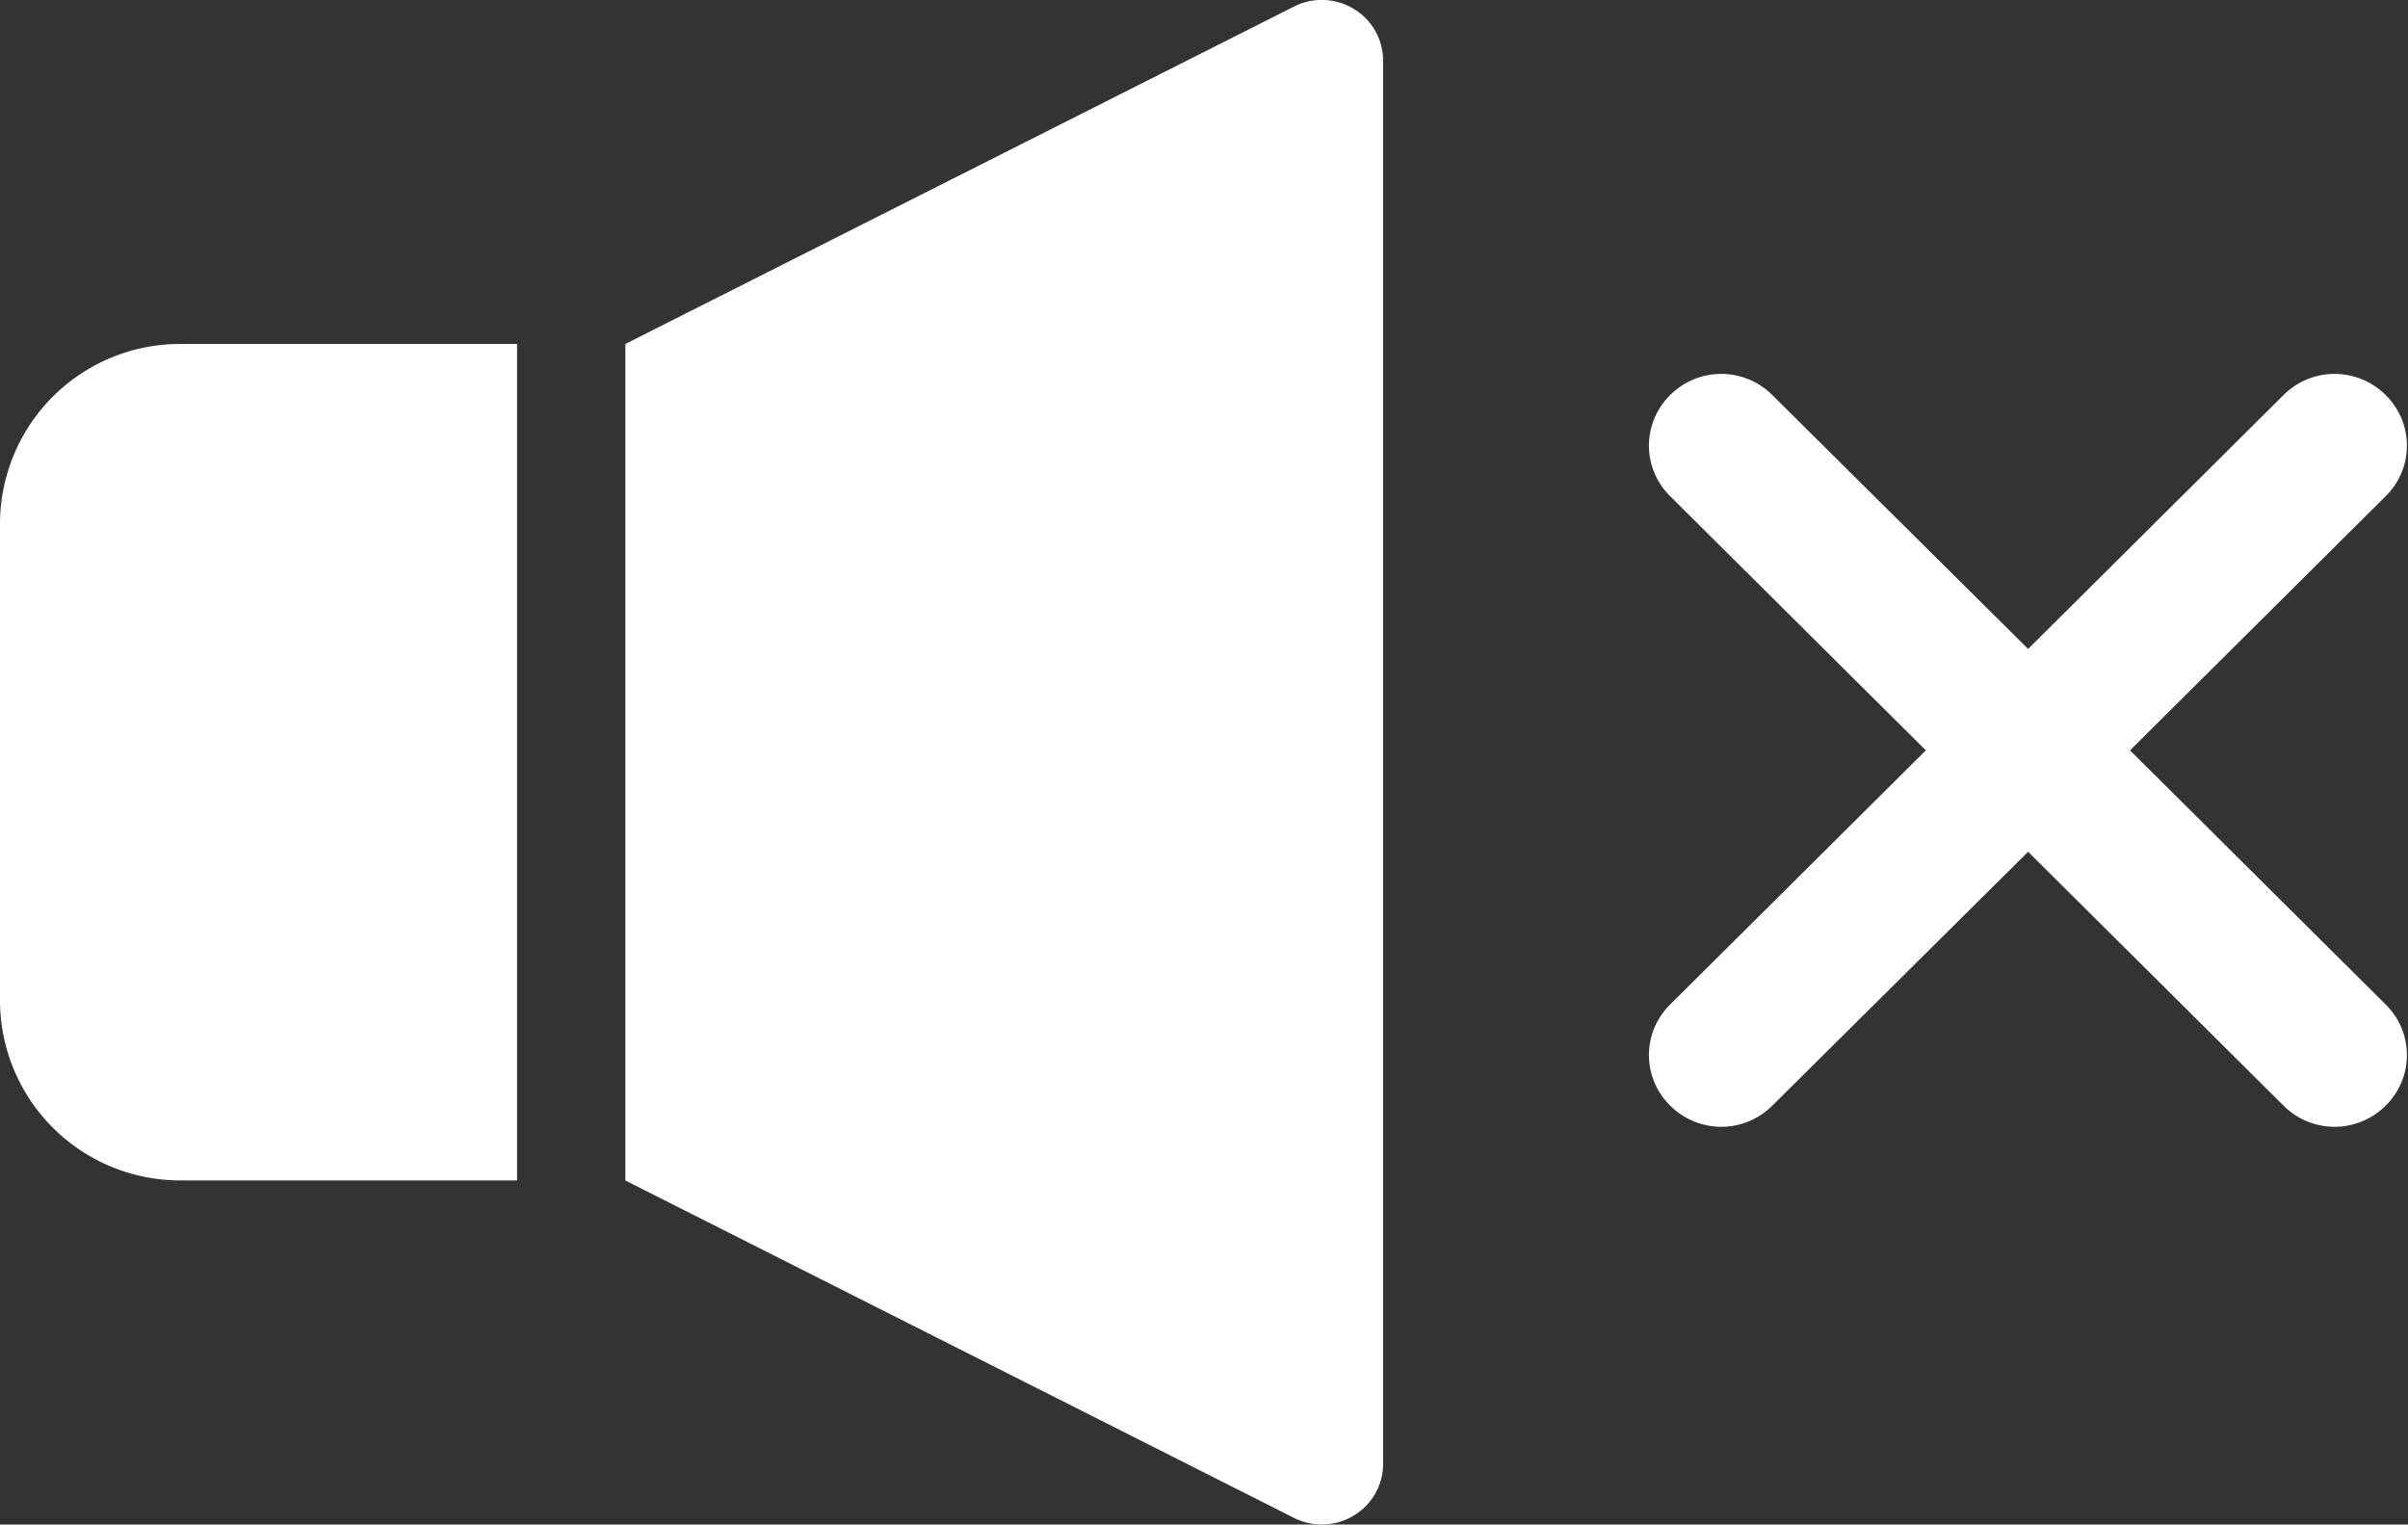 <svg xmlns="http://www.w3.org/2000/svg" width="60.03" height="38" viewBox="0 0 60.03 38">
  <rect x="0" y="0" width="60.03" height="38" fill="#333333" stroke="none"/>
  <defs>
    <style>
      .cls-1 {
        fill: #fff;
        fill-rule: evenodd;
      }
    </style>
  </defs>
  <path id="icon_volume_off.svg" class="cls-1" d="M1503,185.047v11.9a4.492,4.492,0,0,0,4.5,4.475h8.39V180.573h-8.39A4.49,4.49,0,0,0,1503,185.047Zm33.75-12.824a1.53,1.53,0,0,0-1.49-.06l-16.67,8.41v20.851l16.67,8.41a1.535,1.535,0,0,0,1.49-.06,1.5,1.5,0,0,0,.73-1.295V173.518A1.5,1.5,0,0,0,1536.75,172.223Zm19.35,18.48,6.37-6.332a1.765,1.765,0,0,0,0-2.527,1.8,1.8,0,0,0-2.54,0l-6.37,6.331-6.38-6.331a1.8,1.8,0,0,0-2.54,0,1.765,1.765,0,0,0,0,2.527l6.37,6.332-6.37,6.331a1.765,1.765,0,0,0,0,2.527,1.8,1.8,0,0,0,2.54,0l6.38-6.331,6.37,6.331a1.8,1.8,0,0,0,2.54,0,1.765,1.765,0,0,0,0-2.527Z" transform="translate(-1503 -172)"/>
</svg>
